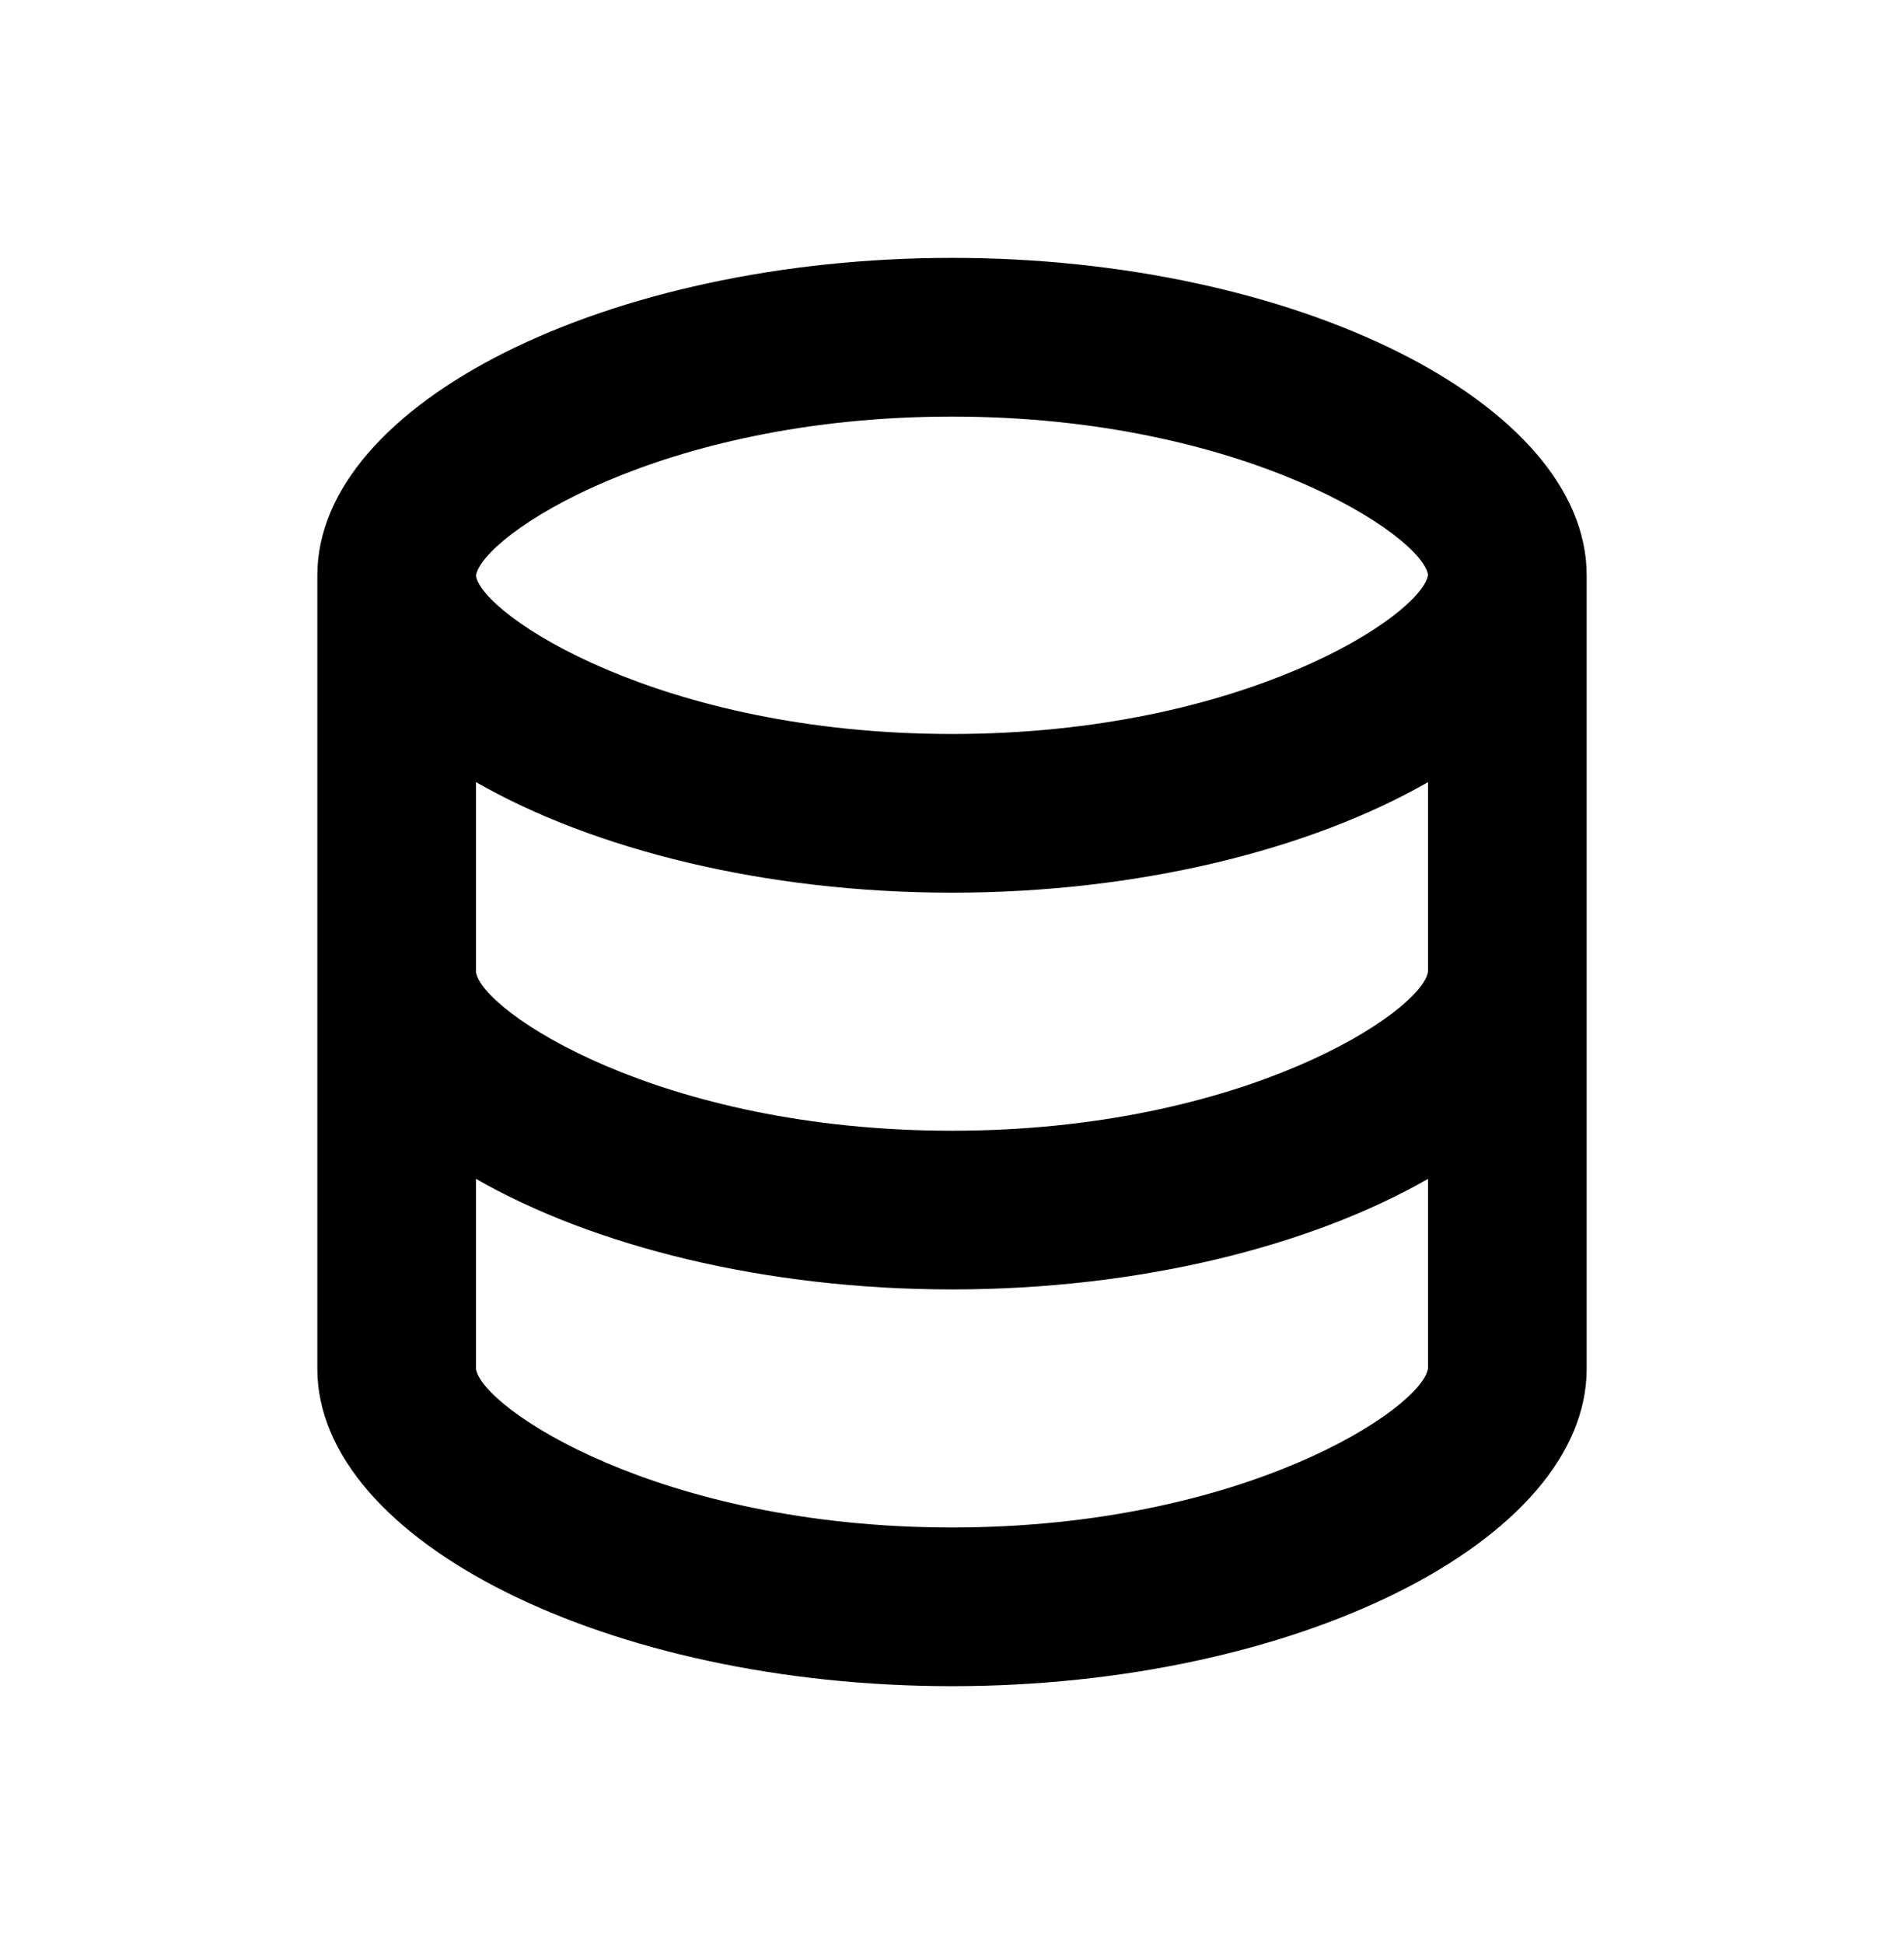 <svg width="48" height="49" viewBox="0 0 48 49" fill="none" xmlns="http://www.w3.org/2000/svg">
<g id="Tooltip/Icon/data">
<path id="icon" d="M40 34.5V14.5C40 10.164 32.674 6.5 24 6.5C15.326 6.5 8 10.164 8 14.5V34.5C8 38.836 15.326 42.5 24 42.5C32.674 42.5 40 38.836 40 34.5ZM24 10.5C31.382 10.5 35.862 13.514 36 14.488C35.862 15.486 31.382 18.5 24 18.5C16.618 18.5 12.138 15.486 12 14.512C12.138 13.514 16.618 10.5 24 10.5ZM12 19.714C14.958 21.408 19.274 22.5 24 22.5C28.726 22.5 33.042 21.408 36 19.714V24.488C35.862 25.486 31.382 28.5 24 28.5C16.618 28.5 12.138 25.486 12 24.5V19.714ZM12 34.5V29.714C14.958 31.408 19.274 32.5 24 32.5C28.726 32.5 33.042 31.408 36 29.714V34.488C35.862 35.486 31.382 38.5 24 38.5C16.618 38.5 12.138 35.486 12 34.5Z" fill="black"/>
</g>
</svg>
